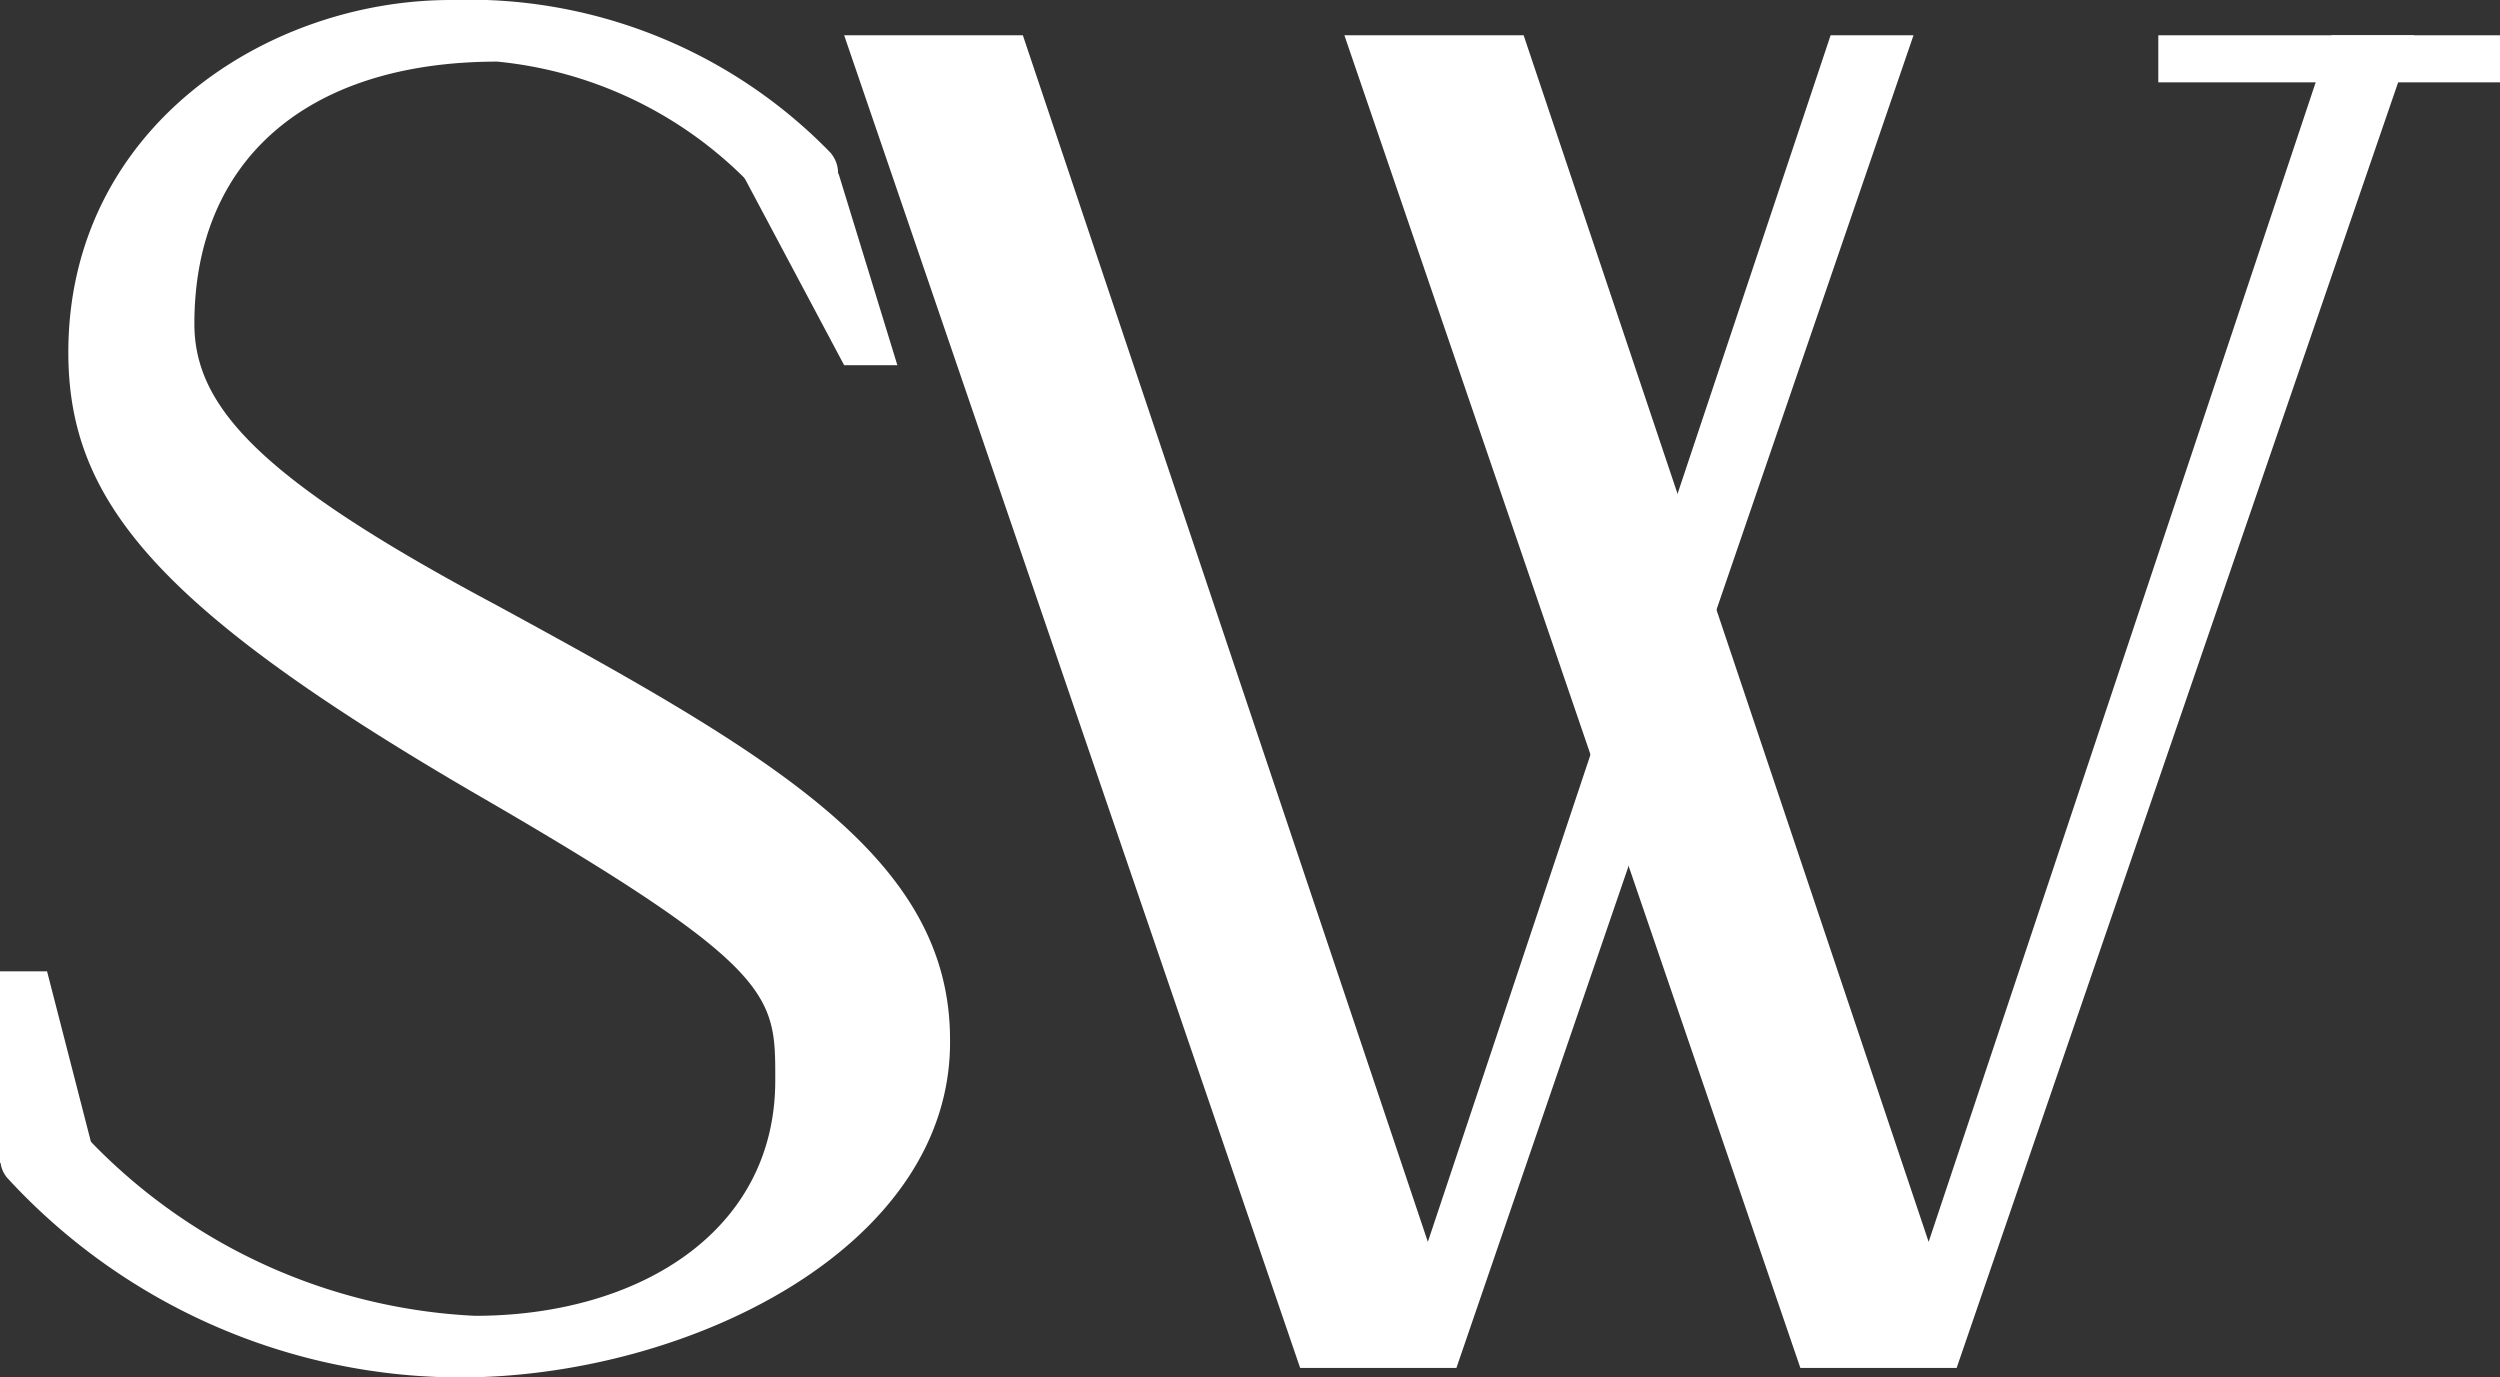 <svg xmlns="http://www.w3.org/2000/svg" viewBox="0 0 44.63 24.59"><rect x="0" y="0" width="44.63" height="24.59" fill="#333333" stroke="none"/><defs><style>.cls-1{fill:#fff;}</style></defs><g id="Layer_2" data-name="Layer 2"><g id="Layer_1-2" data-name="Layer 1"><path class="cls-1" d="M8.21,24.59A11,11,0,0,1,.15,21.05a.51.51,0,0,1,.07-.77,1.71,1.71,0,0,1,1.4.1,10.21,10.21,0,0,0,6.86,3.11c2.89,0,5.36-1.48,5.36-4.2,0-1.53.05-2-5.42-5.16-5.65-3.3-7.2-5.21-7.2-7.84C1.22,2.31,4.74,0,8.05,0a9,9,0,0,1,6.77,2.72.56.56,0,0,1-.07.81,1.28,1.28,0,0,1-1.2-.08A7.26,7.26,0,0,0,8.88,1.1c-3.4,0-5.41,1.76-5.41,4.68,0,1.49,1.19,2.78,5.35,5,5,2.72,8.14,4.54,8.14,7.78C17,22.28,12.26,24.59,8.21,24.59Z"/><polygon class="cls-1" points="0.84 17.34 1.72 20.76 0 20.76 0 17.34 0.84 17.34"/><polygon class="cls-1" points="13.25 3.1 15.07 6.52 16.02 6.52 14.97 3.1 13.25 3.1"/><path class="cls-1" d="M23.21,24.42,15.07.63h3.19l7.23,21.54L32.68.63h1.48L26,24.42Z"/><path class="cls-1" d="M32.14,24.42,24,.63H27.2l7.23,21.54L41.62.63H43.1L34.93,24.42Z"/><rect class="cls-1" x="38.53" y="0.63" width="6.1" height="0.84"/></g></g></svg>